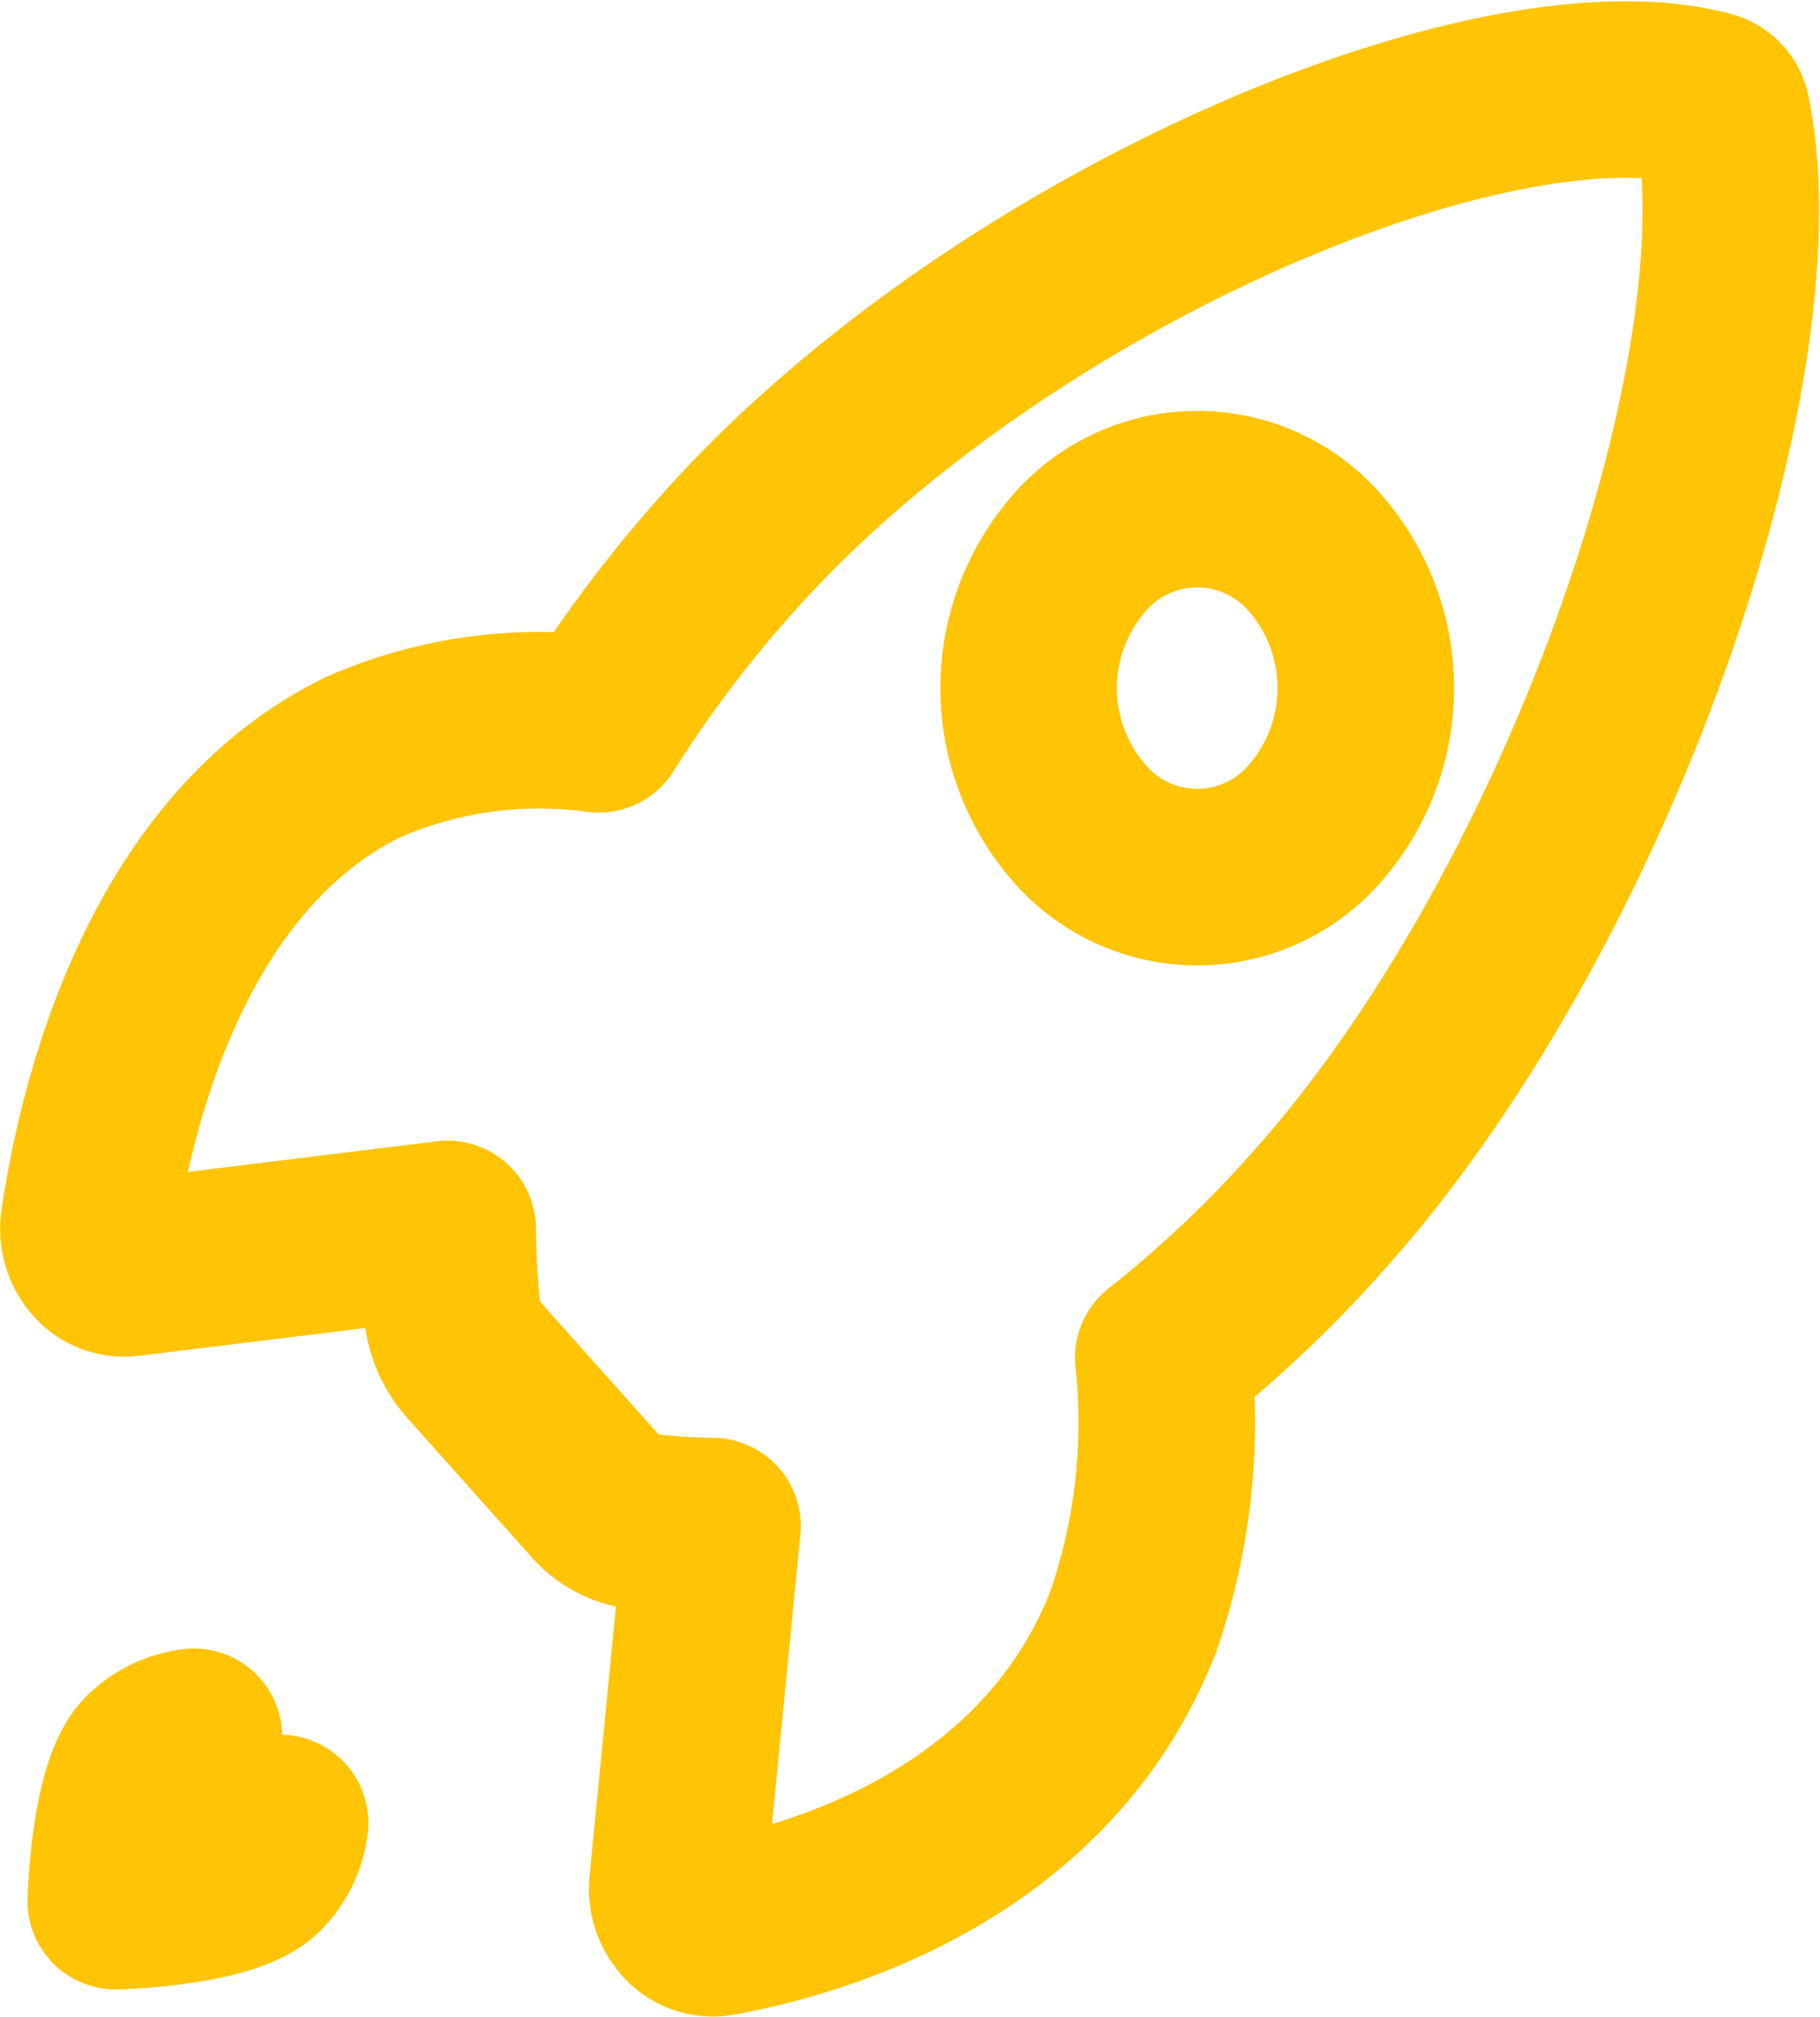 <svg xmlns="http://www.w3.org/2000/svg" width="74.751" height="82.82" viewBox="0 0 74.751 82.82">
  <g id="Icon_ion-rocket-outline" data-name="Icon ion-rocket-outline" transform="translate(0.257 0.29)">
    <path id="Path_1" data-name="Path 1" d="M70.474,4.411a.764.764,0,0,0-.535-.616C61.121,1.379,40.751,9.987,29.7,22.354a52.532,52.532,0,0,0-5.366,7.1,17.987,17.987,0,0,0-9.71,1.362C6.442,34.848,4.06,45.38,3.395,49.9a1.767,1.767,0,0,0,.378,1.384,1.376,1.376,0,0,0,1.211.505L18.13,50.174q.014,1.666.178,3.324a3.471,3.471,0,0,0,.859,2.015l5.09,5.7a2.827,2.827,0,0,0,1.8.963,26.084,26.084,0,0,0,2.95.2L27.565,77.091a1.749,1.749,0,0,0,.451,1.354,1.359,1.359,0,0,0,1.234.424c4.038-.727,13.459-3.4,17.037-12.565A24.969,24.969,0,0,0,47.52,55.462a49.491,49.491,0,0,0,6.355-6.011C64.962,37.1,72.6,14.781,70.474,4.411ZM44.019,33.449a8.431,8.431,0,0,1,0-10.97,6.411,6.411,0,0,1,9.792,0,8.431,8.431,0,0,1,0,10.97,6.4,6.4,0,0,1-9.791,0Z" transform="translate(0 0)" fill="none" stroke="#ffc403" stroke-linecap="round" stroke-linejoin="round" stroke-width="7.25"/>
    <path id="Path_2" data-name="Path 2" d="M7.709,24.75a3.168,3.168,0,0,0-1.853.9C4.617,26.9,4.5,31.5,4.5,31.5s4.607-.117,5.846-1.358a3.145,3.145,0,0,0,.9-1.854" transform="translate(0 46.278)" fill="none" stroke="#ffc403" stroke-linecap="round" stroke-linejoin="round" stroke-width="7.25"/>
  </g>
</svg>
